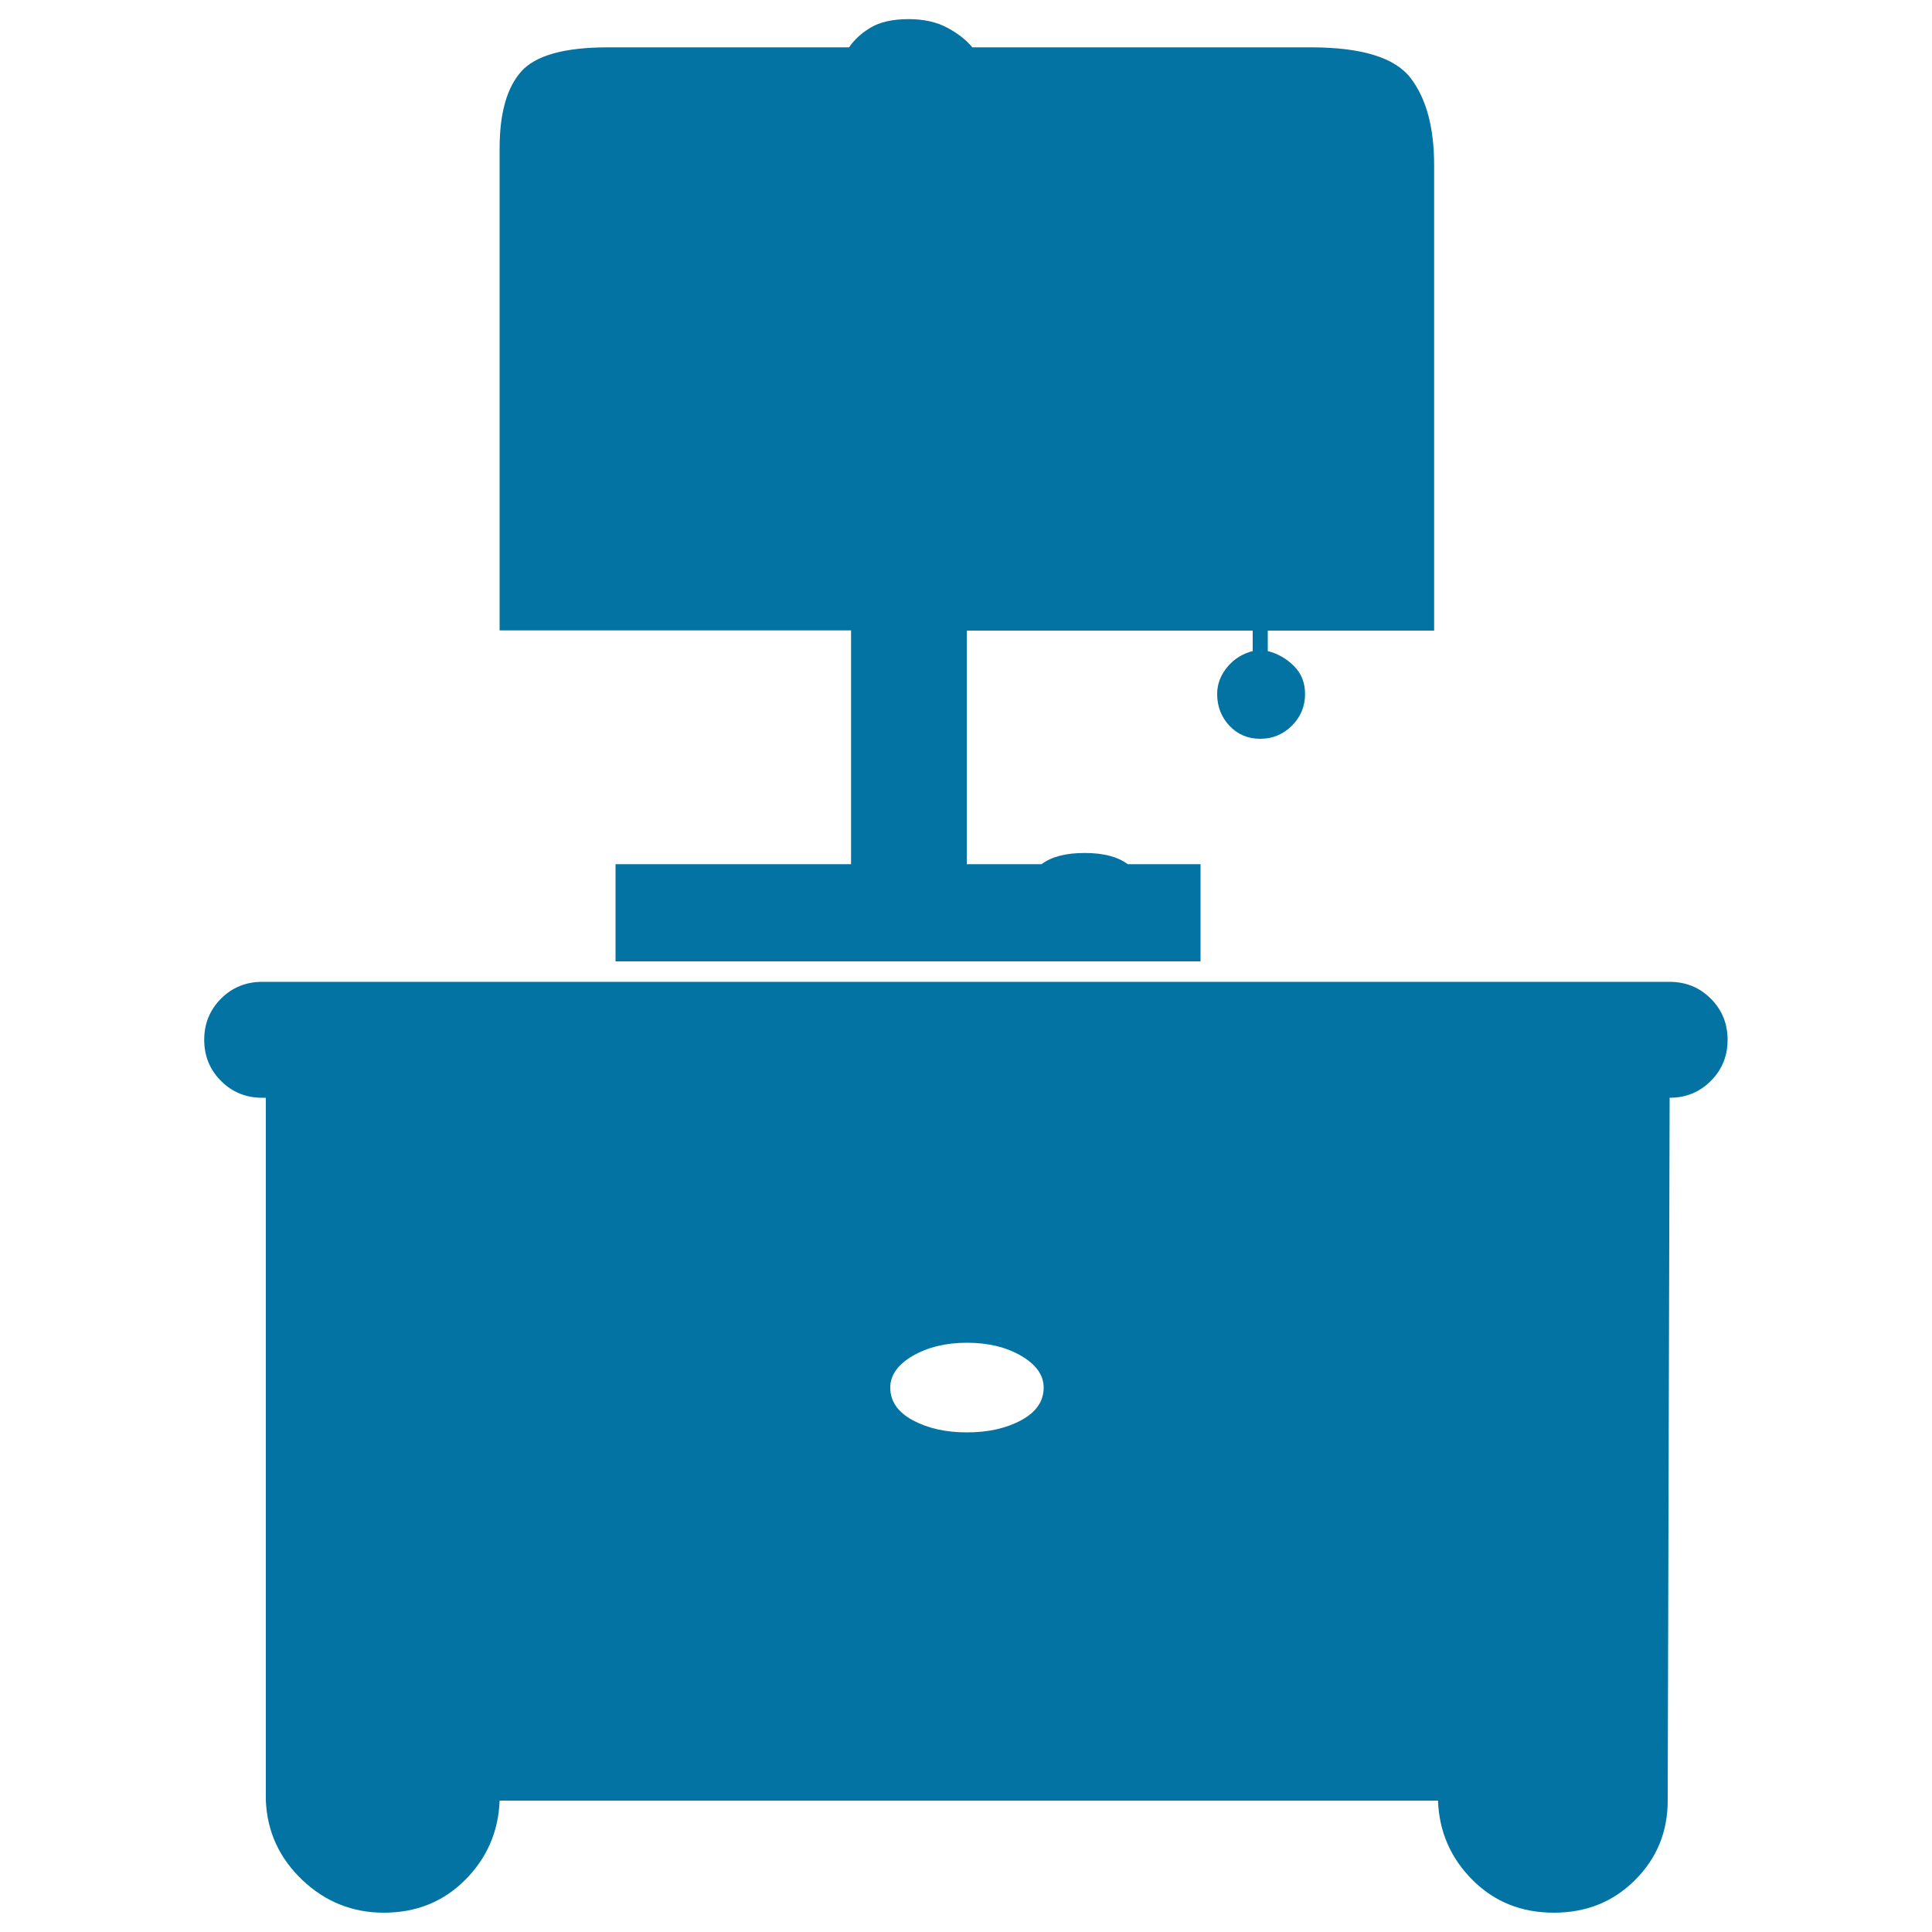 <svg xmlns="http://www.w3.org/2000/svg" viewBox="0 0 1000 1000" style="fill:#0273a2">
<title>Bedroom SVG icon</title>
<path d="M440.5,326.3H258.6V76.8c0-18.1,3.7-31.3,11.1-39.7c7.4-8.4,22.4-12.6,45-12.6h124.8c2.6-3.9,6.3-7.3,11.1-10.2c4.8-2.9,11.4-4.4,19.8-4.4c7.7,0,14.4,1.5,19.8,4.4c5.5,2.9,9.8,6.3,13.1,10.2h175.1c26.4,0,43.7,5.3,51.8,16c8.1,10.6,12.1,25.6,12.1,45v240.9h-86.1V337c5.2,1.3,9.7,3.9,13.5,7.7c3.9,3.9,5.8,8.7,5.8,14.5c0,6.4-2.3,11.9-6.8,16.4c-4.5,4.5-10,6.8-16.4,6.8c-6.4,0-11.8-2.3-16-6.8c-4.2-4.5-6.3-10-6.3-16.4c0-5.2,1.8-9.8,5.3-14c3.5-4.2,7.9-6.9,13.1-8.2v-10.6h-148v120.9h38.7c5.2-3.9,12.6-5.8,22.3-5.8c9.7,0,17.1,1.9,22.3,5.8h37.7v50.3H318.6v-50.3h121.9V326.3L440.5,326.3z M864.2,508.2c8.4,0,15.5,2.9,21.3,8.7c5.8,5.8,8.7,12.9,8.7,21.3s-2.9,15.5-8.7,21.3c-5.8,5.8-12.9,8.7-21.3,8.7l-1,363.8c0,16.1-5.6,29.8-16.9,41.1S821,990,804.3,990c-16.8,0-30.8-5.6-42.1-16.9s-17.3-25-17.9-41.1H258.6c-0.6,16.1-6.6,29.8-17.9,41.1c-11.3,11.3-25.3,16.9-42.1,16.9c-16.1,0-30.2-5.6-42.1-16.9c-11.9-11.3-18.2-25-18.9-41.1V568.2h-1.9c-8.4,0-15.5-2.9-21.3-8.7c-5.8-5.8-8.7-12.9-8.7-21.3s2.9-15.5,8.7-21.3c5.8-5.8,12.9-8.7,21.3-8.7h182.8h302.8H864.2L864.2,508.2z M500.5,741.4c11,0,20.3-2.1,28.1-6.3c7.7-4.2,11.6-9.8,11.6-16.9c0-6.4-3.9-11.9-11.6-16.4c-7.7-4.5-17.1-6.8-28.1-6.8c-11,0-20.3,2.3-28.1,6.8c-7.7,4.5-11.6,10-11.6,16.4c0,7.1,3.9,12.7,11.6,16.9C480.2,739.3,489.5,741.4,500.5,741.4z"/>
</svg>